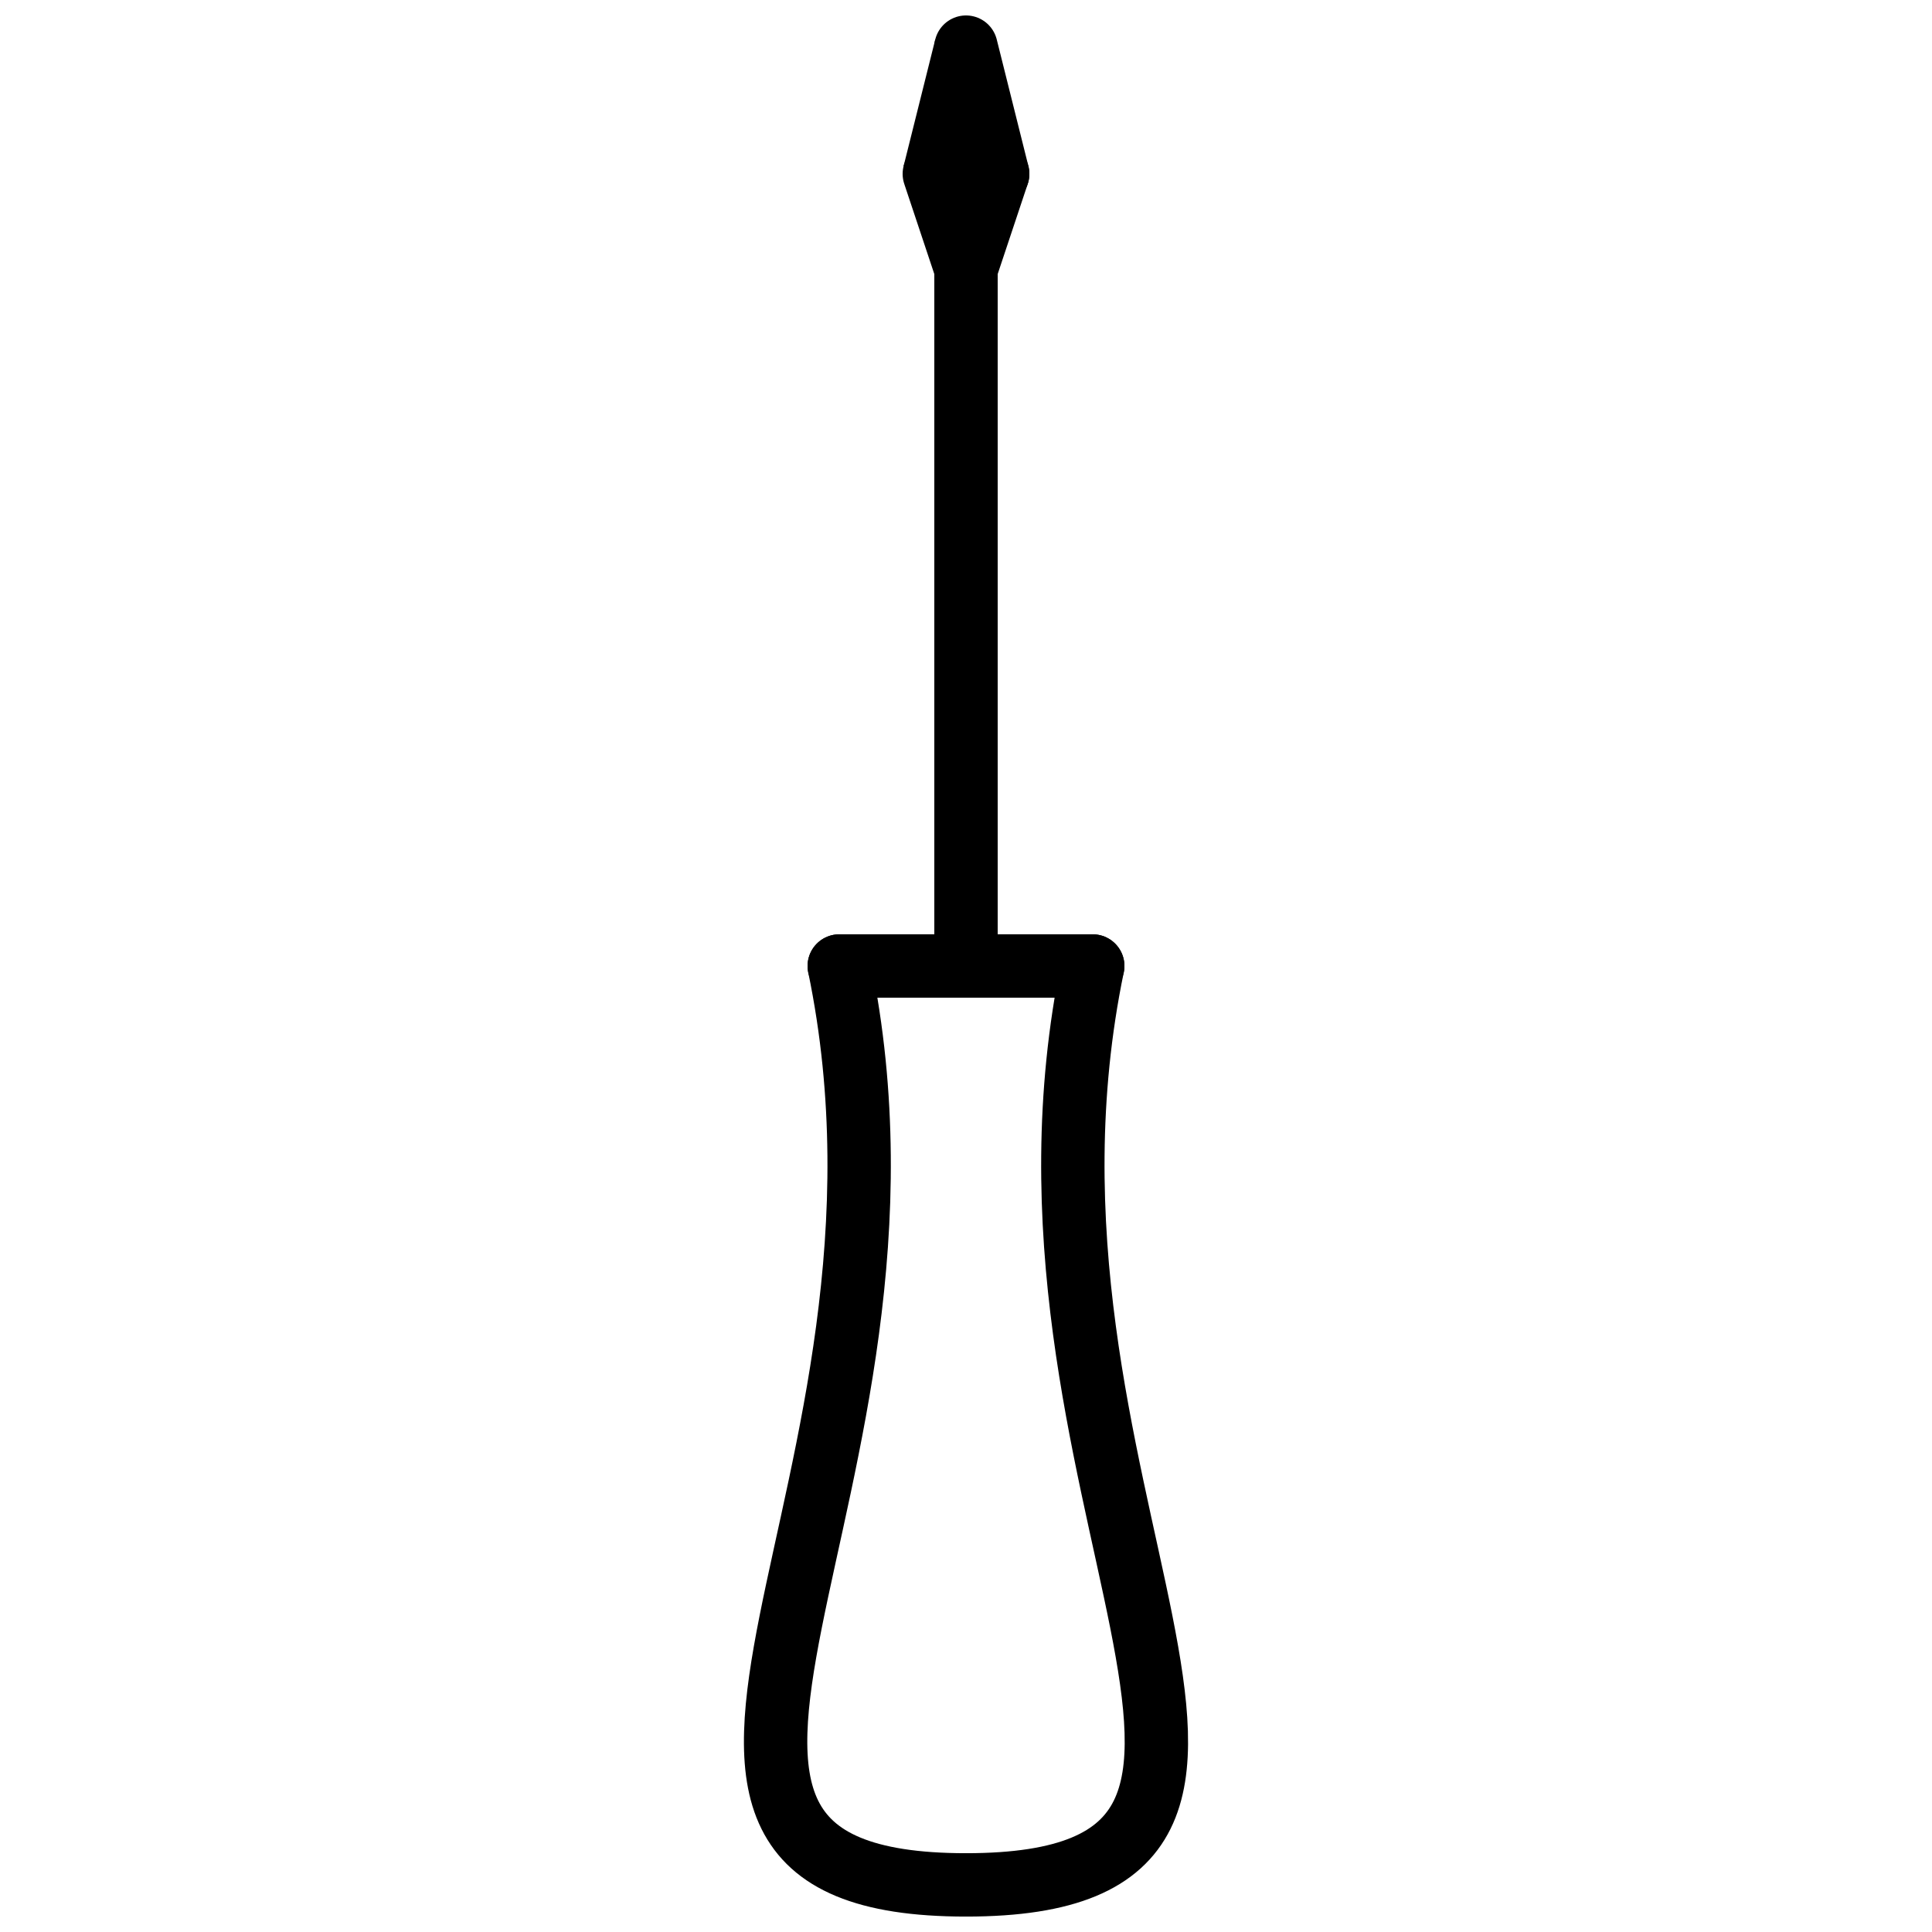 <?xml version="1.0" encoding="UTF-8"?>
<!-- Uploaded to: SVG Repo, www.svgrepo.com, Generator: SVG Repo Mixer Tools -->
<svg width="800px" height="800px" version="1.1" viewBox="144 144 512 512" xmlns="http://www.w3.org/2000/svg">
 <defs>
  <clipPath id="f">
   <path d="m254 305h241v346.9h-241z"/>
  </clipPath>
  <clipPath id="e">
   <path d="m305 305h241v346.9h-241z"/>
  </clipPath>
  <clipPath id="d">
   <path d="m296 148.09h199v162.91h-199z"/>
  </clipPath>
  <clipPath id="c">
   <path d="m305 148.09h199v162.91h-199z"/>
  </clipPath>
  <clipPath id="b">
   <path d="m296 148.09h199v137.91h-199z"/>
  </clipPath>
  <clipPath id="a">
   <path d="m305 148.09h199v137.91h-199z"/>
  </clipPath>
 </defs>
 <path transform="matrix(8.397 0 0 8.397 341.22 156.49)" d="m3 29h8" fill="none" stroke="#000000" stroke-linecap="round" stroke-width="2"/>
 <g clip-path="url(#f)">
  <path transform="matrix(8.397 0 0 8.397 341.22 156.49)" d="m3 29c3.417 16.5-8.833 29 4 29" fill="none" stroke="#000000" stroke-linecap="round" stroke-width="2"/>
 </g>
 <g clip-path="url(#e)">
  <path transform="matrix(8.397 0 0 8.397 341.22 156.49)" d="m11 29c-3.417 16.5 8.833 29-4 29" fill="none" stroke="#000000" stroke-linecap="round" stroke-width="2"/>
 </g>
 <path transform="matrix(8.397 0 0 8.397 341.22 156.49)" d="m7 29v-22" fill="none" stroke="#000000" stroke-width="2"/>
 <g clip-path="url(#d)">
  <path transform="matrix(8.397 0 0 8.397 341.22 156.49)" d="m7 7-1-3" fill="none" stroke="#000000" stroke-linecap="round" stroke-width="2"/>
 </g>
 <g clip-path="url(#c)">
  <path transform="matrix(8.397 0 0 8.397 341.22 156.49)" d="m8 4-1 3" fill="none" stroke="#000000" stroke-linecap="round" stroke-width="2"/>
 </g>
 <g clip-path="url(#b)">
  <path transform="matrix(8.397 0 0 8.397 341.22 156.49)" d="m6 4 1-4" fill="none" stroke="#000000" stroke-width="2"/>
 </g>
 <g clip-path="url(#a)">
  <path transform="matrix(8.397 0 0 8.397 341.22 156.49)" d="m8 4-1-4" fill="none" stroke="#000000" stroke-linecap="round" stroke-width="2"/>
 </g>
</svg>